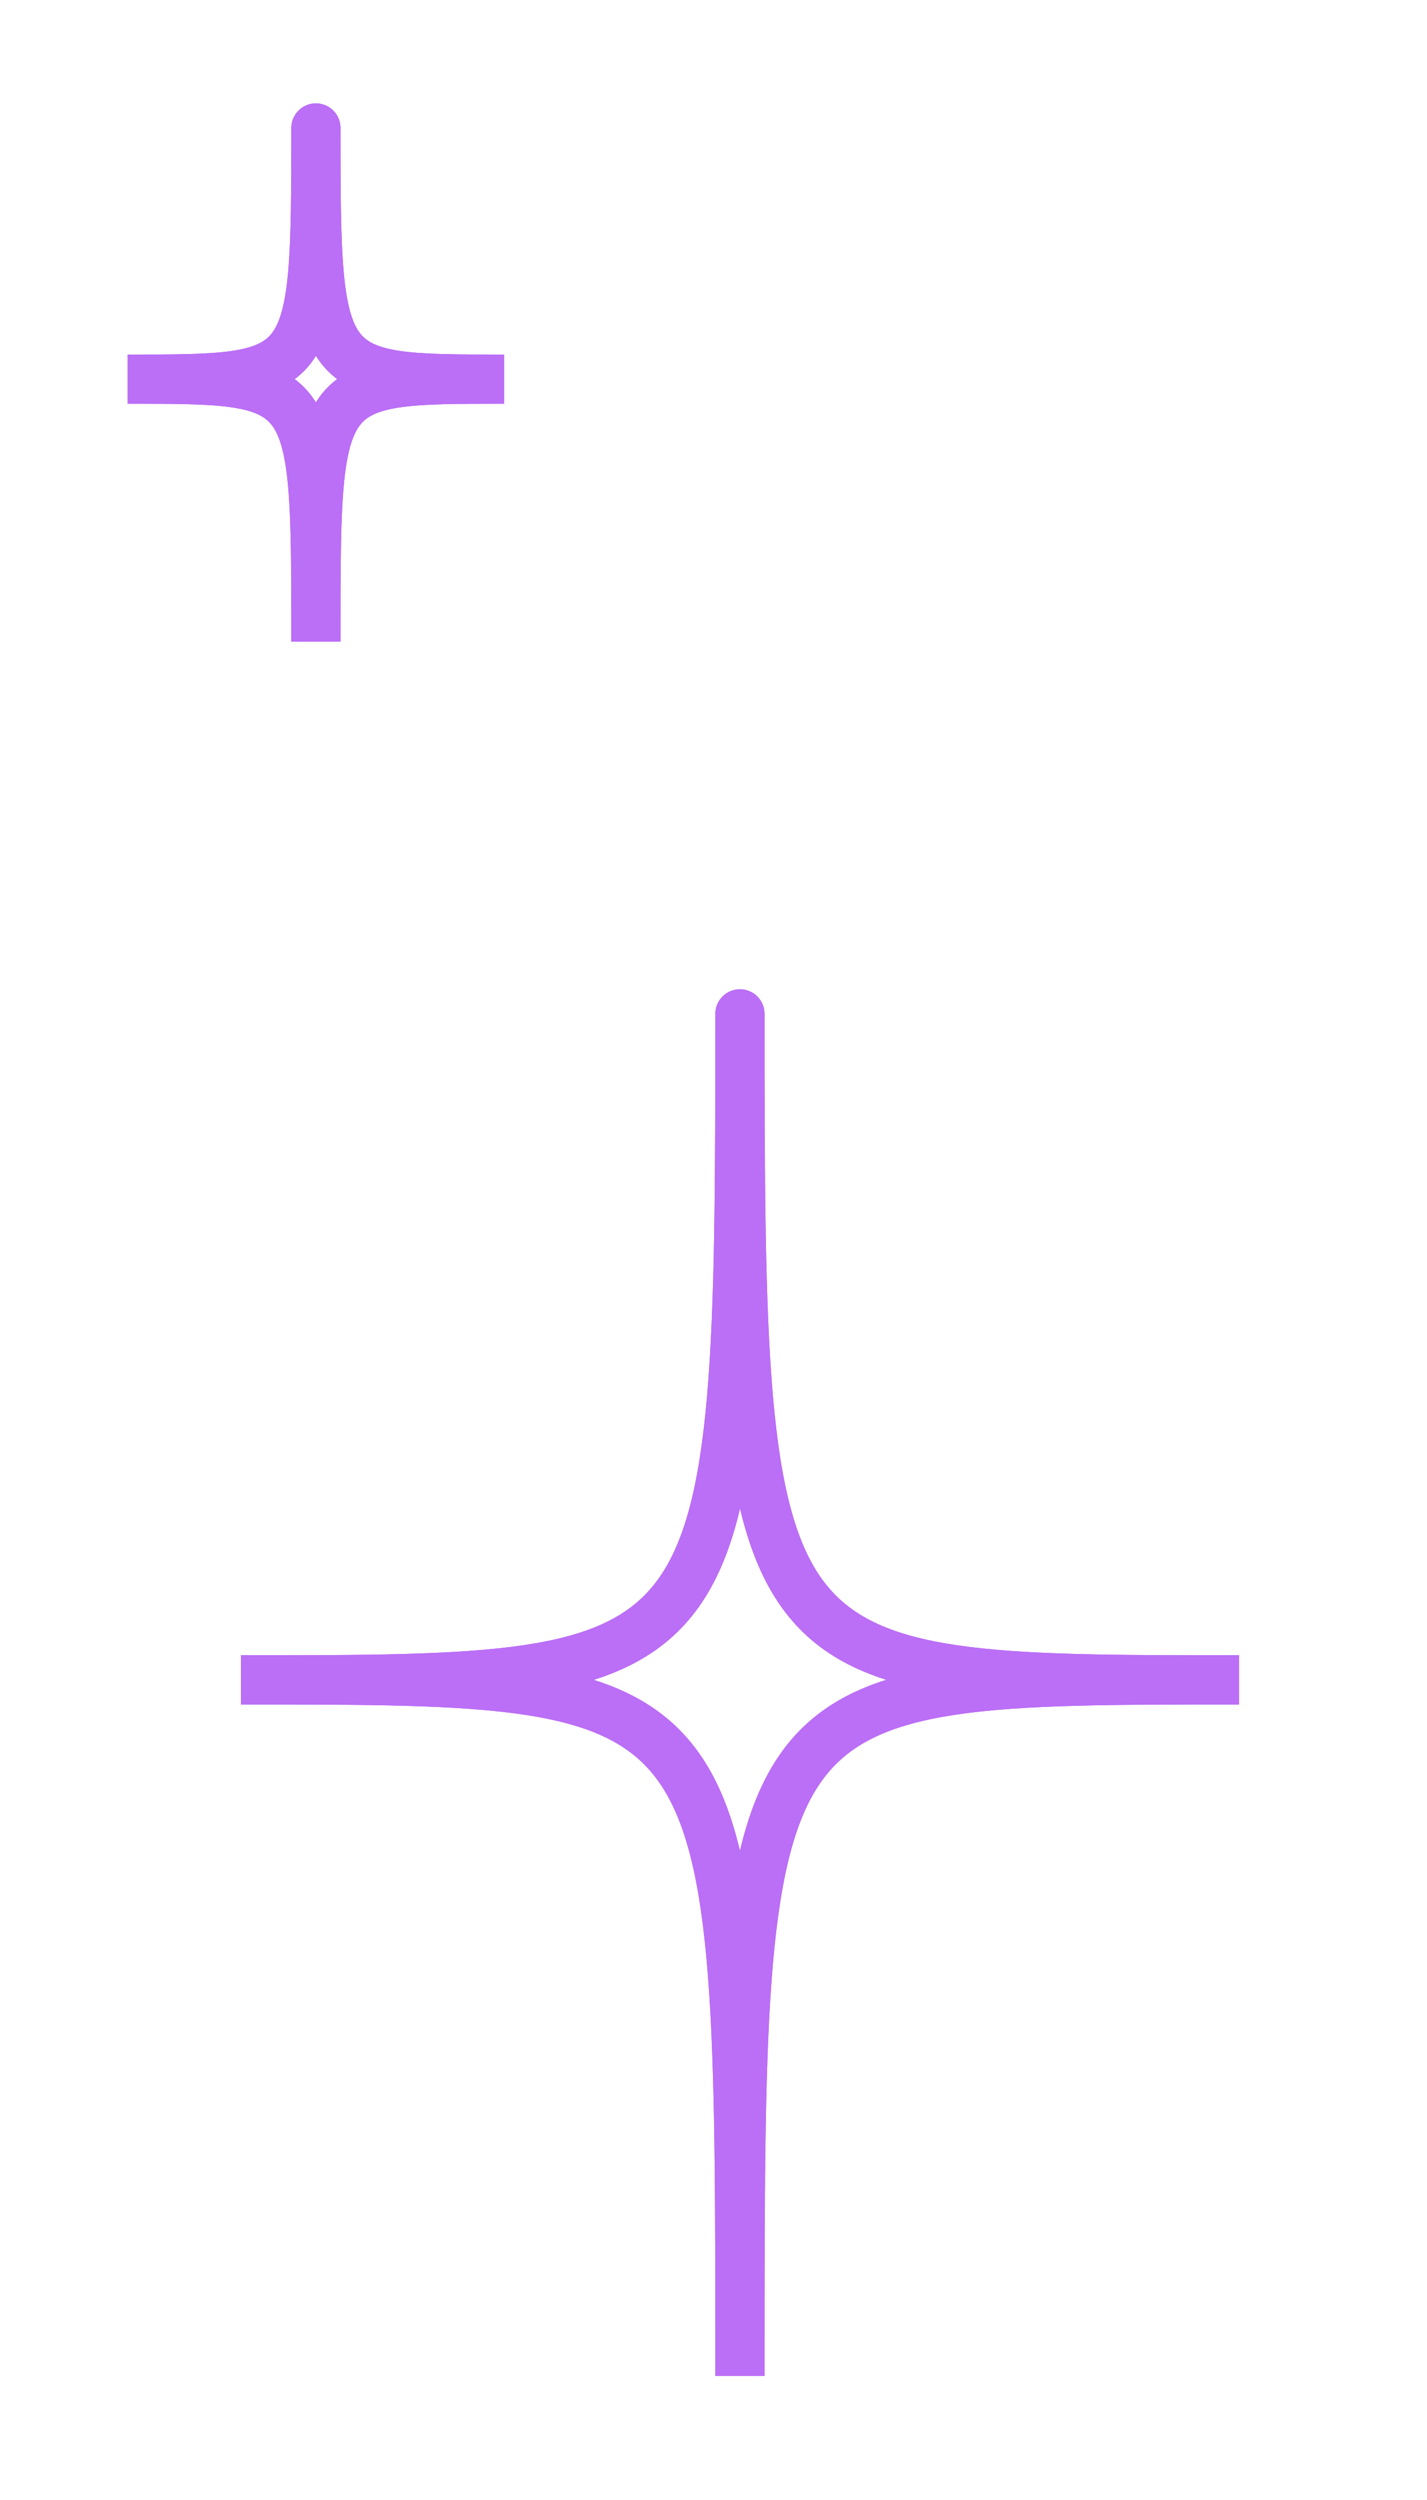 <svg width="145" height="254" viewBox="0 0 145 254" fill="none" xmlns="http://www.w3.org/2000/svg">
<g filter="url(#filter0_f_2069_14553)">
<path d="M125.897 170.663C74.897 170.663 75.186 170.663 75.186 241.374M125.897 170.663C75.718 170.663 75.191 170.663 75.186 238.327M125.897 170.663C75.718 170.663 75.191 170.664 75.186 103C75.184 170.664 74.732 170.663 24.476 170.663M75.186 241.374C75.186 170.663 75.397 170.663 24.476 170.663M75.186 241.374C75.186 240.343 75.186 239.328 75.186 238.327M75.186 241.374L75.186 238.327M24.476 170.663C74.732 170.663 75.184 170.663 75.186 238.327" stroke="#BB6EF6" stroke-width="5" stroke-linejoin="round"/>
</g>
<path d="M125.897 170.663C74.897 170.663 75.186 170.663 75.186 241.374M125.897 170.663C75.718 170.663 75.191 170.663 75.186 238.327M125.897 170.663C75.718 170.663 75.191 170.664 75.186 103C75.184 170.664 74.732 170.663 24.476 170.663M75.186 241.374C75.186 170.663 75.397 170.663 24.476 170.663M75.186 241.374C75.186 240.343 75.186 239.328 75.186 238.327M75.186 241.374L75.186 238.327M24.476 170.663C74.732 170.663 75.184 170.663 75.186 238.327" stroke="#BB6EF6" stroke-width="5" stroke-linejoin="round"/>
<g filter="url(#filter1_f_2069_14553)">
<path d="M51.224 38.519C31.99 38.519 32.099 38.519 32.099 65.186M51.224 38.519C32.299 38.519 32.1 38.519 32.099 64.037M51.224 38.519C32.299 38.519 32.1 38.519 32.099 13C32.098 38.519 31.927 38.519 12.973 38.519M32.099 65.186C32.099 38.519 32.178 38.519 12.973 38.519M32.099 65.186C32.099 64.798 32.099 64.415 32.099 64.037M32.099 65.186L32.099 64.037M12.973 38.519C31.927 38.519 32.098 38.519 32.099 64.037" stroke="#BB6EF6" stroke-width="5" stroke-linejoin="round"/>
</g>
<path d="M51.224 38.519C31.99 38.519 32.099 38.519 32.099 65.186M51.224 38.519C32.299 38.519 32.1 38.519 32.099 64.037M51.224 38.519C32.299 38.519 32.1 38.519 32.099 13C32.098 38.519 31.927 38.519 12.973 38.519M32.099 65.186C32.099 38.519 32.178 38.519 12.973 38.519M32.099 65.186C32.099 64.798 32.099 64.415 32.099 64.037M32.099 65.186L32.099 64.037M12.973 38.519C31.927 38.519 32.098 38.519 32.099 64.037" stroke="#BB6EF6" stroke-width="5" stroke-linejoin="round"/>
<defs>
<filter id="filter0_f_2069_14553" x="11.976" y="90.5" width="126.422" height="163.374" filterUnits="userSpaceOnUse" color-interpolation-filters="sRGB">
<feFlood flood-opacity="0" result="BackgroundImageFix"/>
<feBlend mode="normal" in="SourceGraphic" in2="BackgroundImageFix" result="shape"/>
<feGaussianBlur stdDeviation="5" result="effect1_foregroundBlur_2069_14553"/>
</filter>
<filter id="filter1_f_2069_14553" x="0.474" y="0.5" width="63.25" height="77.186" filterUnits="userSpaceOnUse" color-interpolation-filters="sRGB">
<feFlood flood-opacity="0" result="BackgroundImageFix"/>
<feBlend mode="normal" in="SourceGraphic" in2="BackgroundImageFix" result="shape"/>
<feGaussianBlur stdDeviation="5" result="effect1_foregroundBlur_2069_14553"/>
</filter>
</defs>
</svg>
